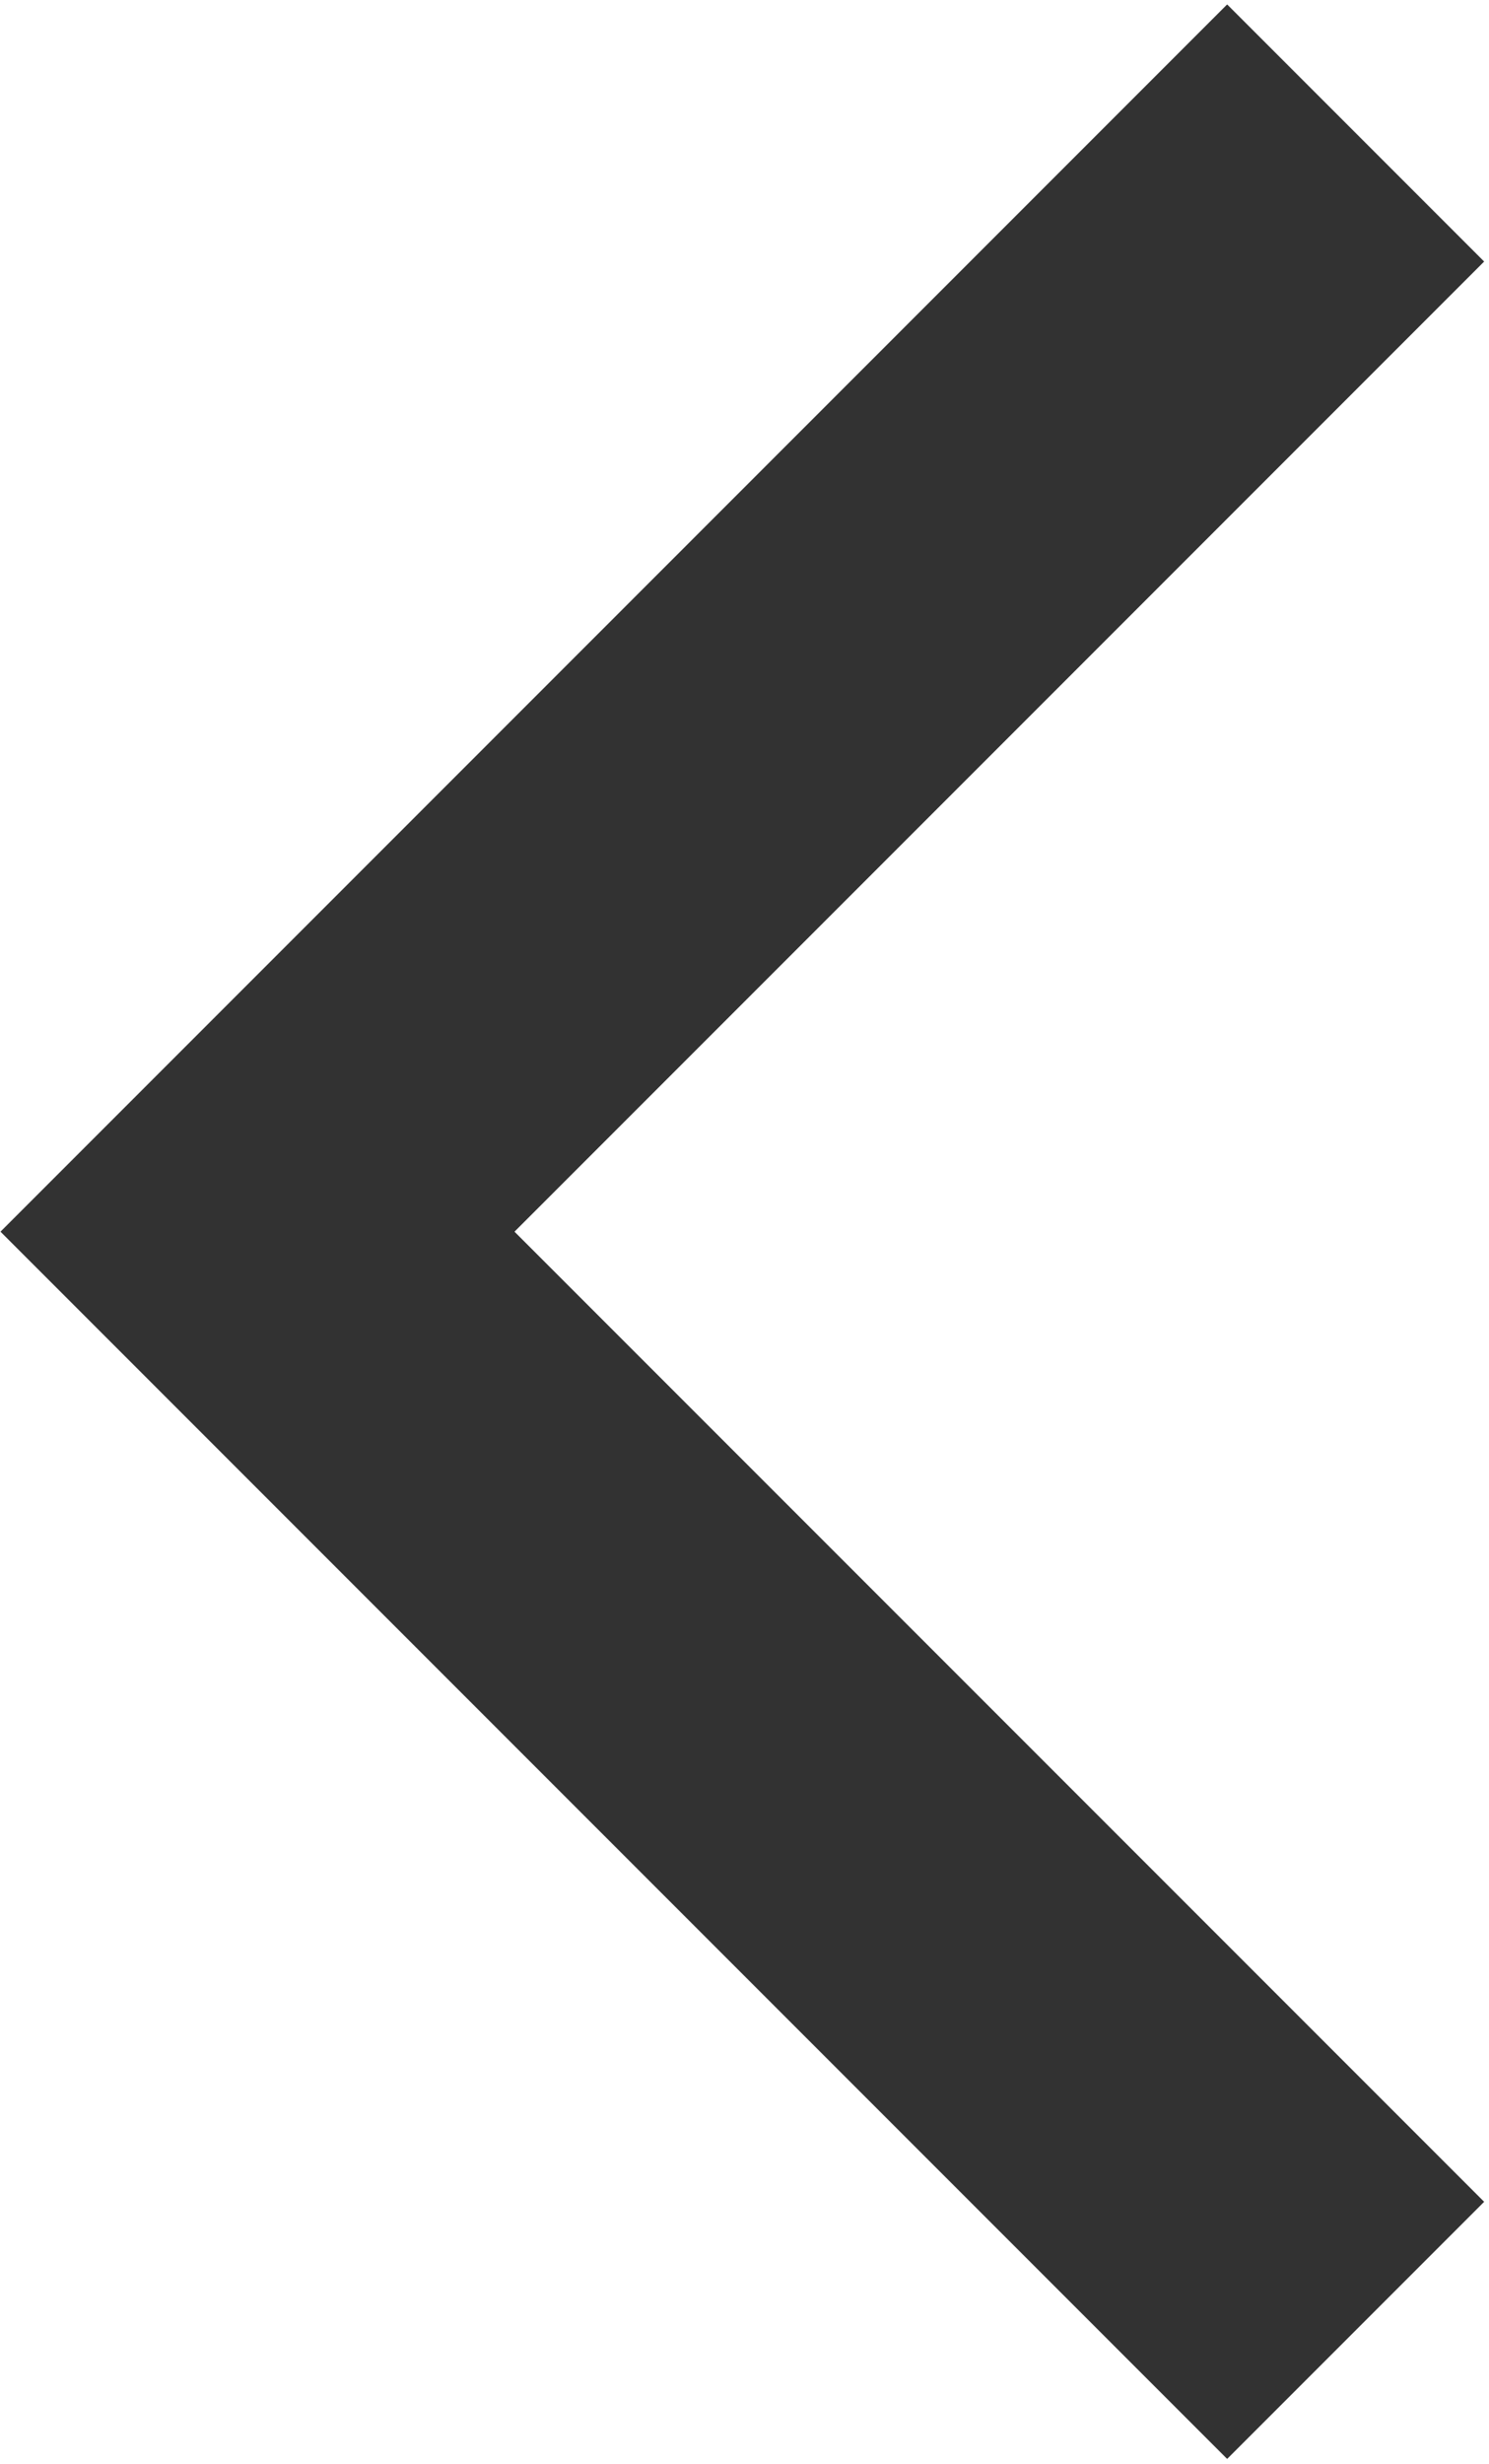 <?xml version="1.0" encoding="UTF-8"?> <svg xmlns="http://www.w3.org/2000/svg" width="286" height="473" viewBox="0 0 286 473" fill="none"> <path d="M0.123 236.46L235.706 0.877L285.043 50.214L98.796 236.46L285.043 422.706L235.706 472.043L0.123 236.46Z" fill="#323232"></path> <path d="M0.123 236.46L235.706 0.877L285.043 50.214L98.796 236.46L285.043 422.706L235.706 472.043L0.123 236.46Z" fill="#323232"></path> </svg> 